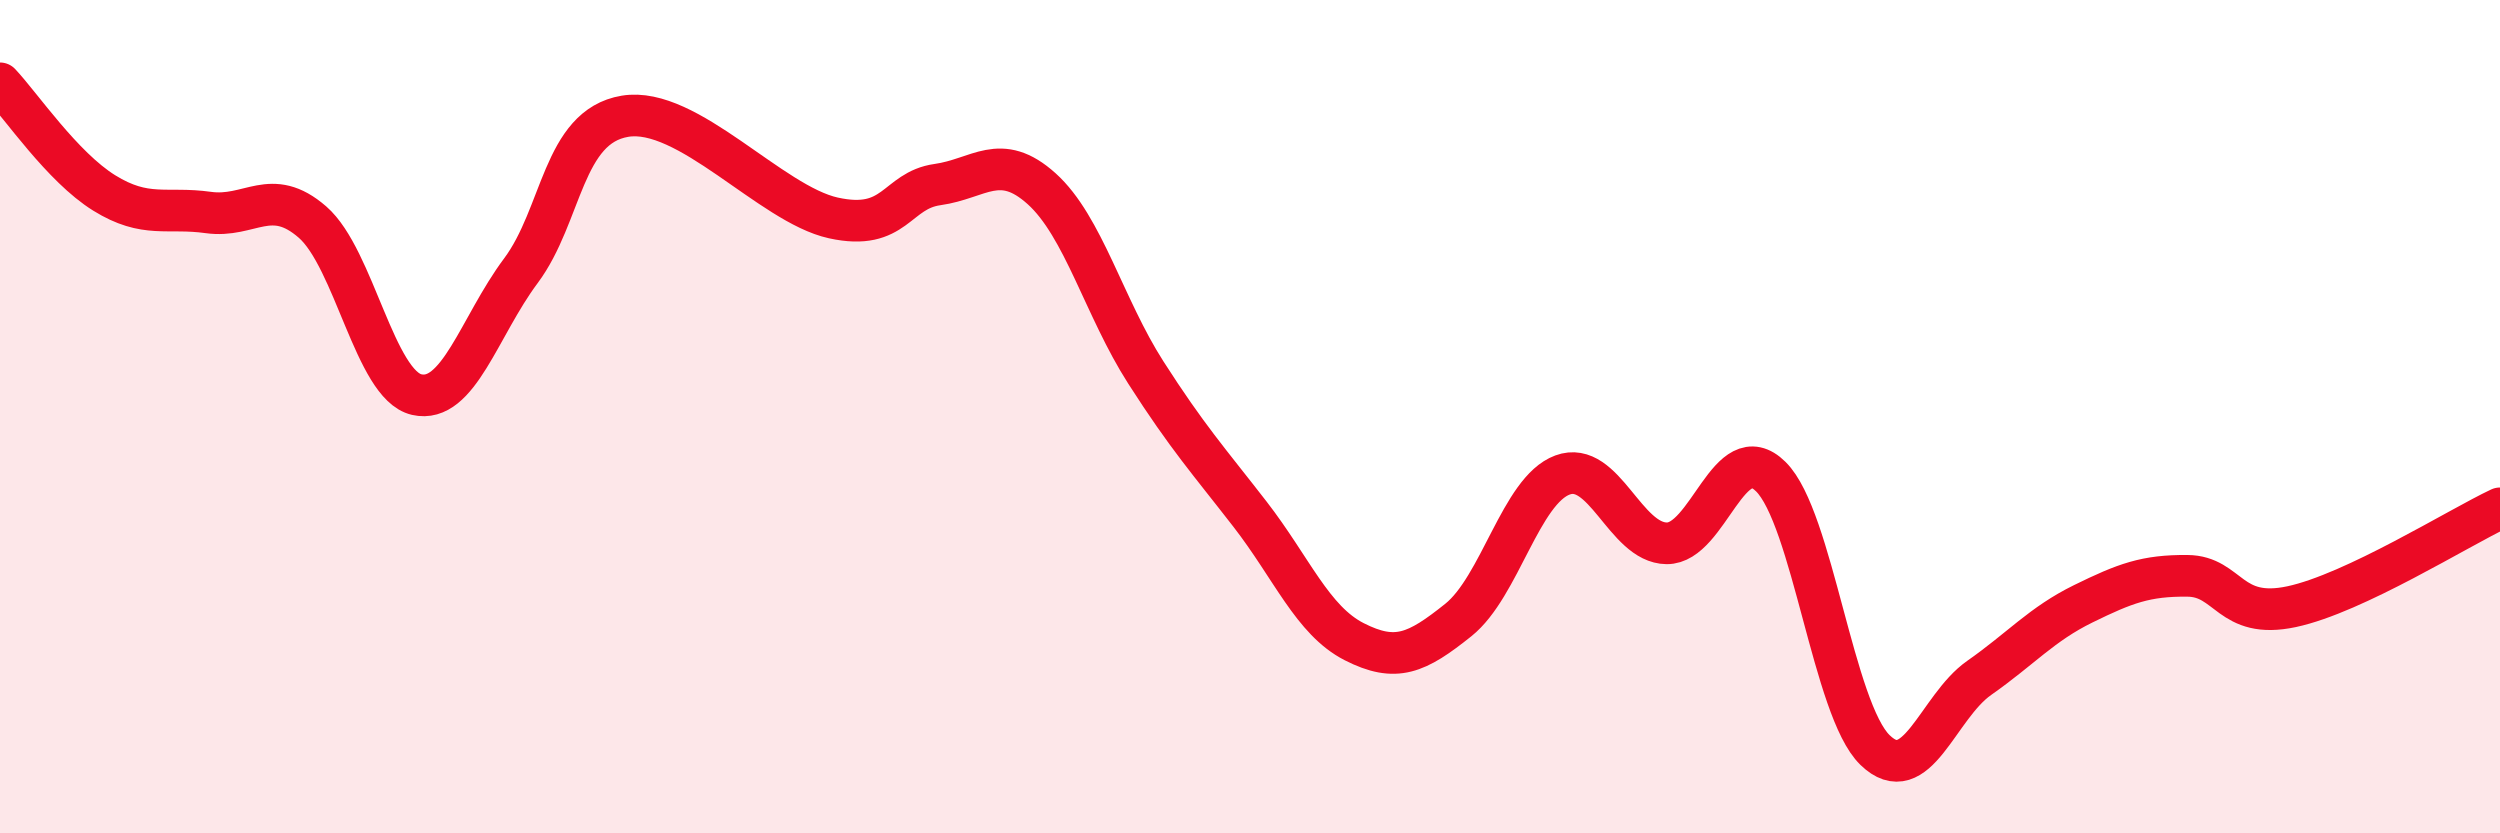 
    <svg width="60" height="20" viewBox="0 0 60 20" xmlns="http://www.w3.org/2000/svg">
      <path
        d="M 0,2 C 0.5,2.53 1.5,4.01 2.5,4.63 C 3.5,5.25 4,4.96 5,5.1 C 6,5.24 6.5,4.46 7.5,5.33 C 8.5,6.2 9,9.24 10,9.47 C 11,9.7 11.5,7.84 12.5,6.5 C 13.5,5.16 13.5,3.04 15,2.79 C 16.5,2.54 18.5,4.9 20,5.23 C 21.5,5.56 21.5,4.57 22.5,4.43 C 23.5,4.29 24,3.63 25,4.53 C 26,5.43 26.5,7.38 27.5,8.94 C 28.5,10.5 29,11.05 30,12.34 C 31,13.63 31.5,14.89 32.5,15.4 C 33.5,15.91 34,15.68 35,14.88 C 36,14.08 36.5,11.77 37.5,11.4 C 38.5,11.03 39,13.03 40,13.04 C 41,13.05 41.5,10.45 42.5,11.44 C 43.5,12.43 44,17.03 45,18 C 46,18.97 46.5,16.97 47.5,16.27 C 48.5,15.57 49,14.98 50,14.49 C 51,14 51.5,13.81 52.5,13.82 C 53.5,13.83 53.5,14.88 55,14.56 C 56.5,14.24 59,12.67 60,12.2L60 20L0 20Z"
        fill="#EB0A25"
        opacity="0.1"
        stroke-linecap="round"
        stroke-linejoin="round"
      />
      <path
        d="M 0,2 C 0.5,2.53 1.5,4.01 2.5,4.63 C 3.5,5.25 4,4.96 5,5.1 C 6,5.24 6.5,4.46 7.5,5.33 C 8.5,6.2 9,9.24 10,9.47 C 11,9.7 11.5,7.84 12.5,6.5 C 13.5,5.16 13.5,3.04 15,2.79 C 16.5,2.54 18.5,4.9 20,5.23 C 21.5,5.56 21.5,4.57 22.5,4.43 C 23.5,4.29 24,3.63 25,4.53 C 26,5.43 26.5,7.38 27.5,8.94 C 28.5,10.5 29,11.05 30,12.34 C 31,13.63 31.5,14.89 32.5,15.4 C 33.5,15.91 34,15.68 35,14.88 C 36,14.08 36.5,11.77 37.5,11.4 C 38.5,11.03 39,13.03 40,13.04 C 41,13.05 41.5,10.45 42.5,11.44 C 43.5,12.43 44,17.03 45,18 C 46,18.97 46.5,16.97 47.5,16.27 C 48.5,15.57 49,14.98 50,14.49 C 51,14 51.5,13.81 52.5,13.82 C 53.5,13.83 53.5,14.88 55,14.56 C 56.5,14.24 59,12.67 60,12.2"
        stroke="#EB0A25"
        stroke-width="1"
        fill="none"
        stroke-linecap="round"
        stroke-linejoin="round"
      />
    </svg>
  